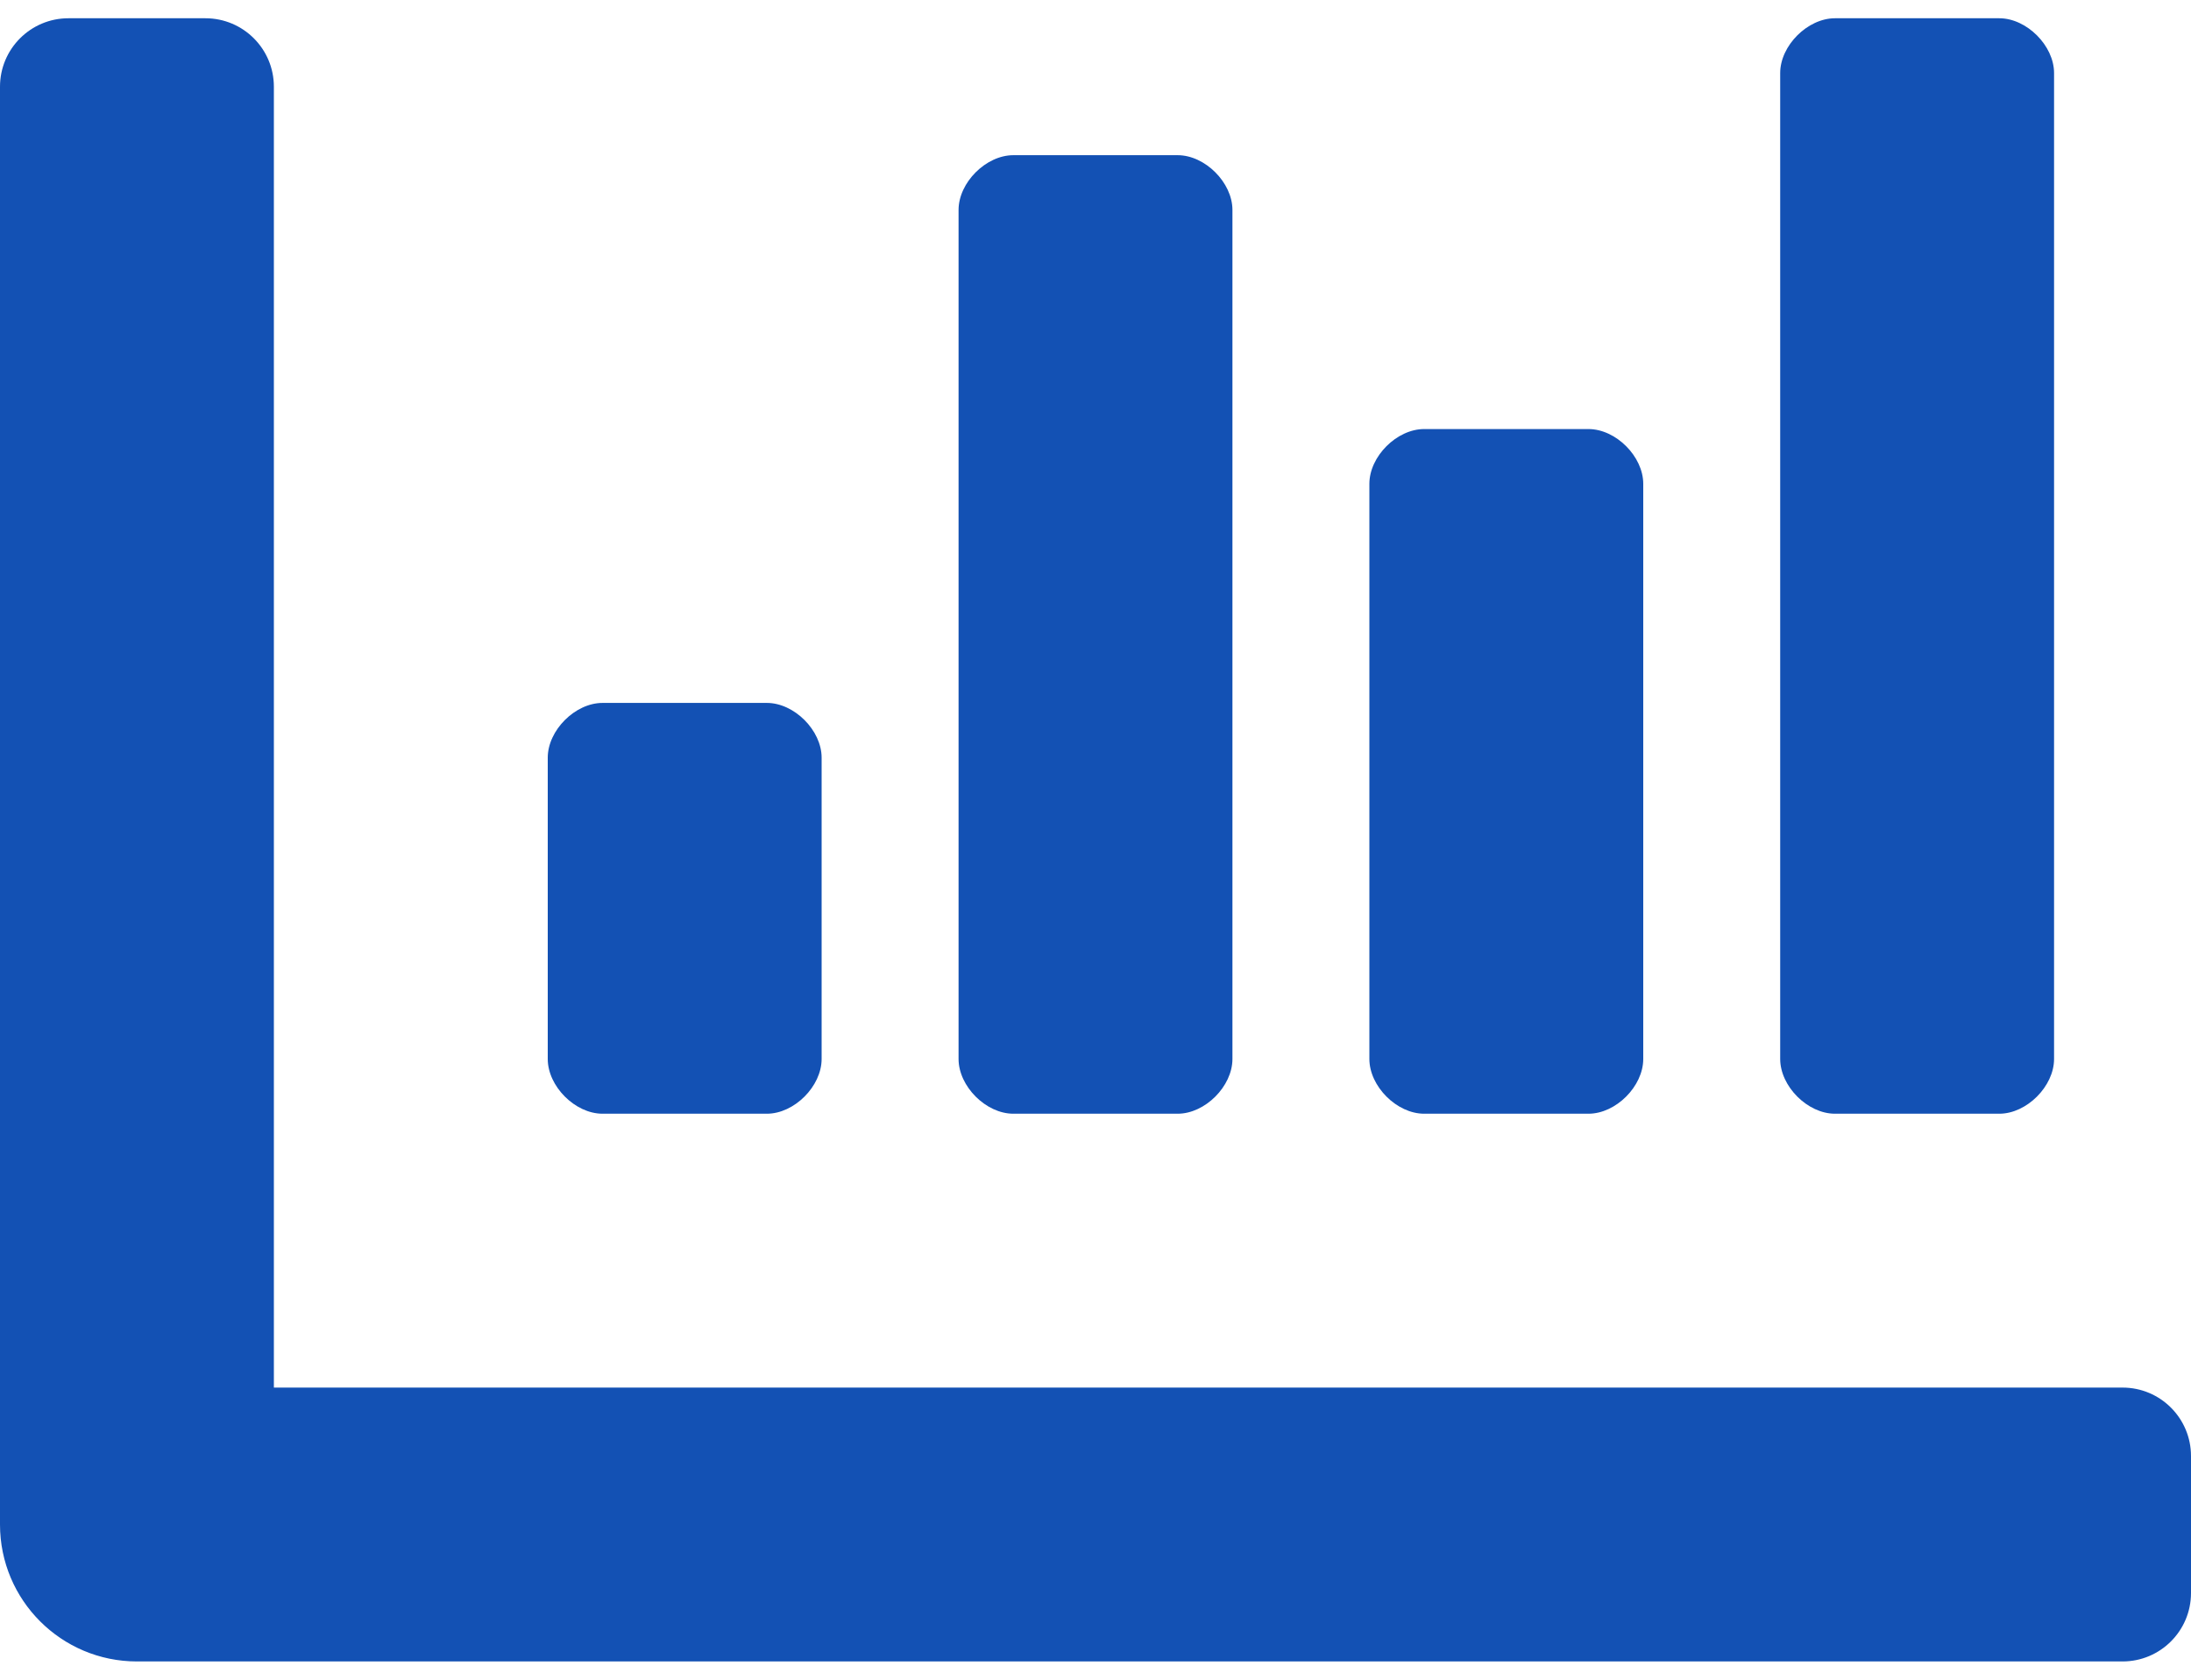 <svg xmlns="http://www.w3.org/2000/svg" width="60" height="46" viewBox="0 0 60 46" fill="none"><path d="M39 30.5H43.5C44.25 30.5 45 29.75 45 29V13.25C45 12.5 44.25 11.75 43.5 11.75H39C38.25 11.75 37.5 12.5 37.5 13.25V29C37.5 29.75 38.25 30.5 39 30.5ZM50.25 30.5H54.75C55.5 30.5 56.25 29.75 56.25 29V2C56.25 1.25 55.5 0.5 54.75 0.5H50.25C49.5 0.5 48.75 1.25 48.75 2V29C48.75 29.75 49.5 30.5 50.25 30.5ZM16.5 30.5H21C21.75 30.5 22.5 29.75 22.5 29V20.75C22.5 20 21.75 19.25 21 19.25H16.5C15.75 19.25 15 20 15 20.75V29C15 29.75 15.75 30.5 16.5 30.5ZM27.75 30.5H32.25C33 30.5 33.75 29.75 33.75 29V5.75C33.75 5 33 4.25 32.25 4.25H27.75C27 4.25 26.25 5 26.25 5.75V29C26.25 29.75 27 30.5 27.75 30.5ZM58.125 38H7.5V2.375C7.5 1.339 6.661 0.5 5.625 0.5H1.875C0.839 0.5 0 1.339 0 2.375V41.75C0 43.821 1.679 45.5 3.75 45.5H58.125C59.161 45.5 60 44.661 60 43.625V39.875C60 38.839 59.161 38 58.125 38Z" fill="#1351B4"></path></svg>